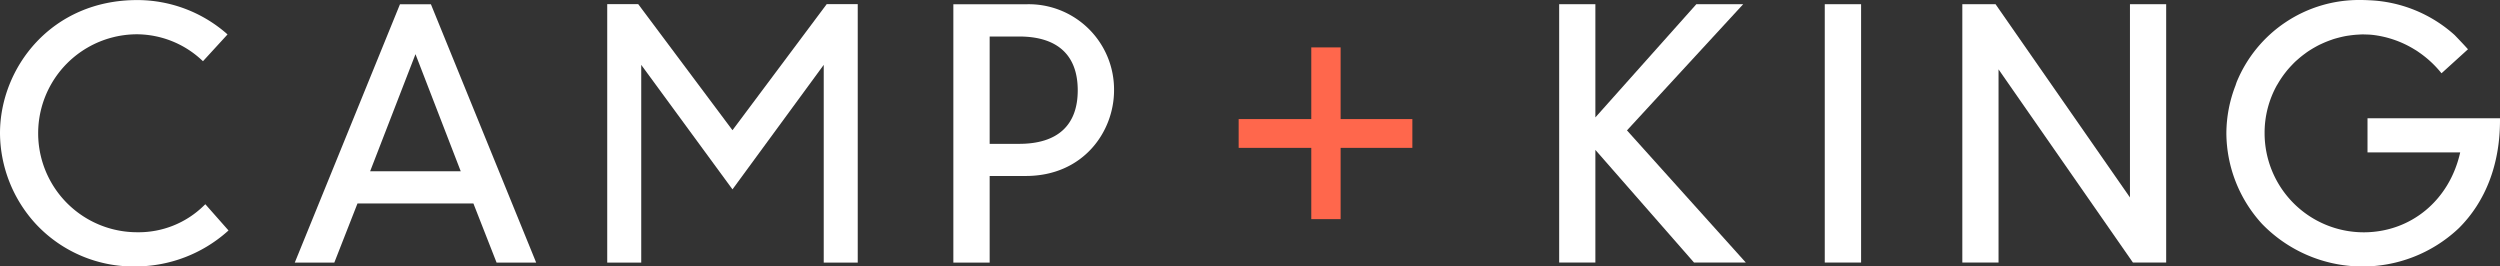 <svg viewBox="0 0 441.288 47.04" xmlns="http://www.w3.org/2000/svg"><rect x="0" y="0" width="441.288" height="47.04" fill="#333333" stroke="none"/><path d="m236.641 21.015v-12.653h-5.18v12.652l-12.818.001v5.084h12.818v12.579h5.18v-12.579h12.663v-5.084z" fill="#ff674c"/><g fill="#fff"><path d="m375.97.741v34.11l-23.618-33.955-.107-.155h-5.865v45.601h6.393v-34.1l23.613 33.945.107.155h5.869v-45.601z"/><path d="m322.098.742h6.412v45.601h-6.412z"/><path d="m299.431.741-17.823 19.983v-19.983h-6.391v45.601h6.391v-19.885l17.412 19.885h9.142l-20.977-23.326 20.515-22.275z"/><path d="m417.902 20.874v6.031h16.359c-1.892 8.454-8.701 14.101-17.07 14.101a17.503 17.503 0 0 1 -17.455-17.475 17.259 17.259 0 0 1 2.181-8.501l.118-.182a17.206 17.206 0 0 1 1.359-2.023l.162-.209c.215-.269.439-.527.669-.78.09-.101.184-.2.32-.342.22-.231.441-.459.672-.677.066-.061.135-.12.204-.179l.145-.126c.407-.362.839-.709 1.284-1.034l.111-.083c.127-.094.256-.188.386-.277.234-.159.474-.309.715-.456q.26-.159.526-.308c.252-.143.505-.284.764-.414.106-.053.214-.102.322-.151l.153-.07a17.493 17.493 0 0 1 1.627-.66l.169-.061c.074-.028.15-.055.226-.08.296-.095.598-.178.9-.257q.254-.068.511-.128c.3-.069.602-.135.907-.189.13-.023.262-.041.394-.06l.131-.018c.507-.075 1.029-.126 1.552-.155l.176-.01c.168-.011.334-.021.503-.024l.132-.001c.173 0 .347.005.52.01l.201.007c.243.008.486.016.737.038l.278.026a18.134 18.134 0 0 1 7.27 2.486l.151.091c.125.074.249.148.372.228.122.078.241.163.36.247l.195.136a18.554 18.554 0 0 1 3.584 3.3l.24.29 4.673-4.24-.241-.266c-.706-.783-2.08-2.209-2.106-2.234a23.978 23.978 0 0 0 -15.149-6.153q-.758-.042-1.497-.042a23.334 23.334 0 0 0 -21.858 14.532l-.166.498h.006a23.528 23.528 0 0 0 -1.637 8.501 23.886 23.886 0 0 0 6.29 15.984 24.709 24.709 0 0 0 34.763.741c4.741-4.728 7.246-11.306 7.246-19.022v-.36z"/><path d="m36.245 36.05-.27.255a16.439 16.439 0 0 1 -11.767 4.689 17.471 17.471 0 0 1 0-34.942 16.942 16.942 0 0 1 11.355 4.509l.266.241 4.33-4.721-.265-.244a24.016 24.016 0 0 0 -15.686-5.825c-15.153 0-24.208 11.952-24.208 23.506a23.873 23.873 0 0 0 6.296 15.984 23.56 23.56 0 0 0 17.912 7.526 24.485 24.485 0 0 0 15.864-6.113l.262-.239z"/><path d="m73.339 9.56 7.986 20.666h-15.989zm-2.74-8.805-18.568 45.599h6.98l4.092-10.445h20.457l4.094 10.445h6.988l-18.579-45.599z"/><path d="m174.69 6.445h5.203c6.767 0 10.344 3.285 10.344 9.498 0 6.182-3.577 9.448-10.344 9.448h-5.203zm6.382-5.69h-12.791v45.599h6.409v-15.291h6.382c10.116 0 15.574-7.79 15.574-15.12a15.055 15.055 0 0 0 -15.574-15.188"/><path d="m145.923.734-16.628 22.25-16.637-22.25h-5.473v45.62h6.003v-34.903l16.107 21.975 16.106-21.976v34.904h6.003v-45.62z"/></g></svg>